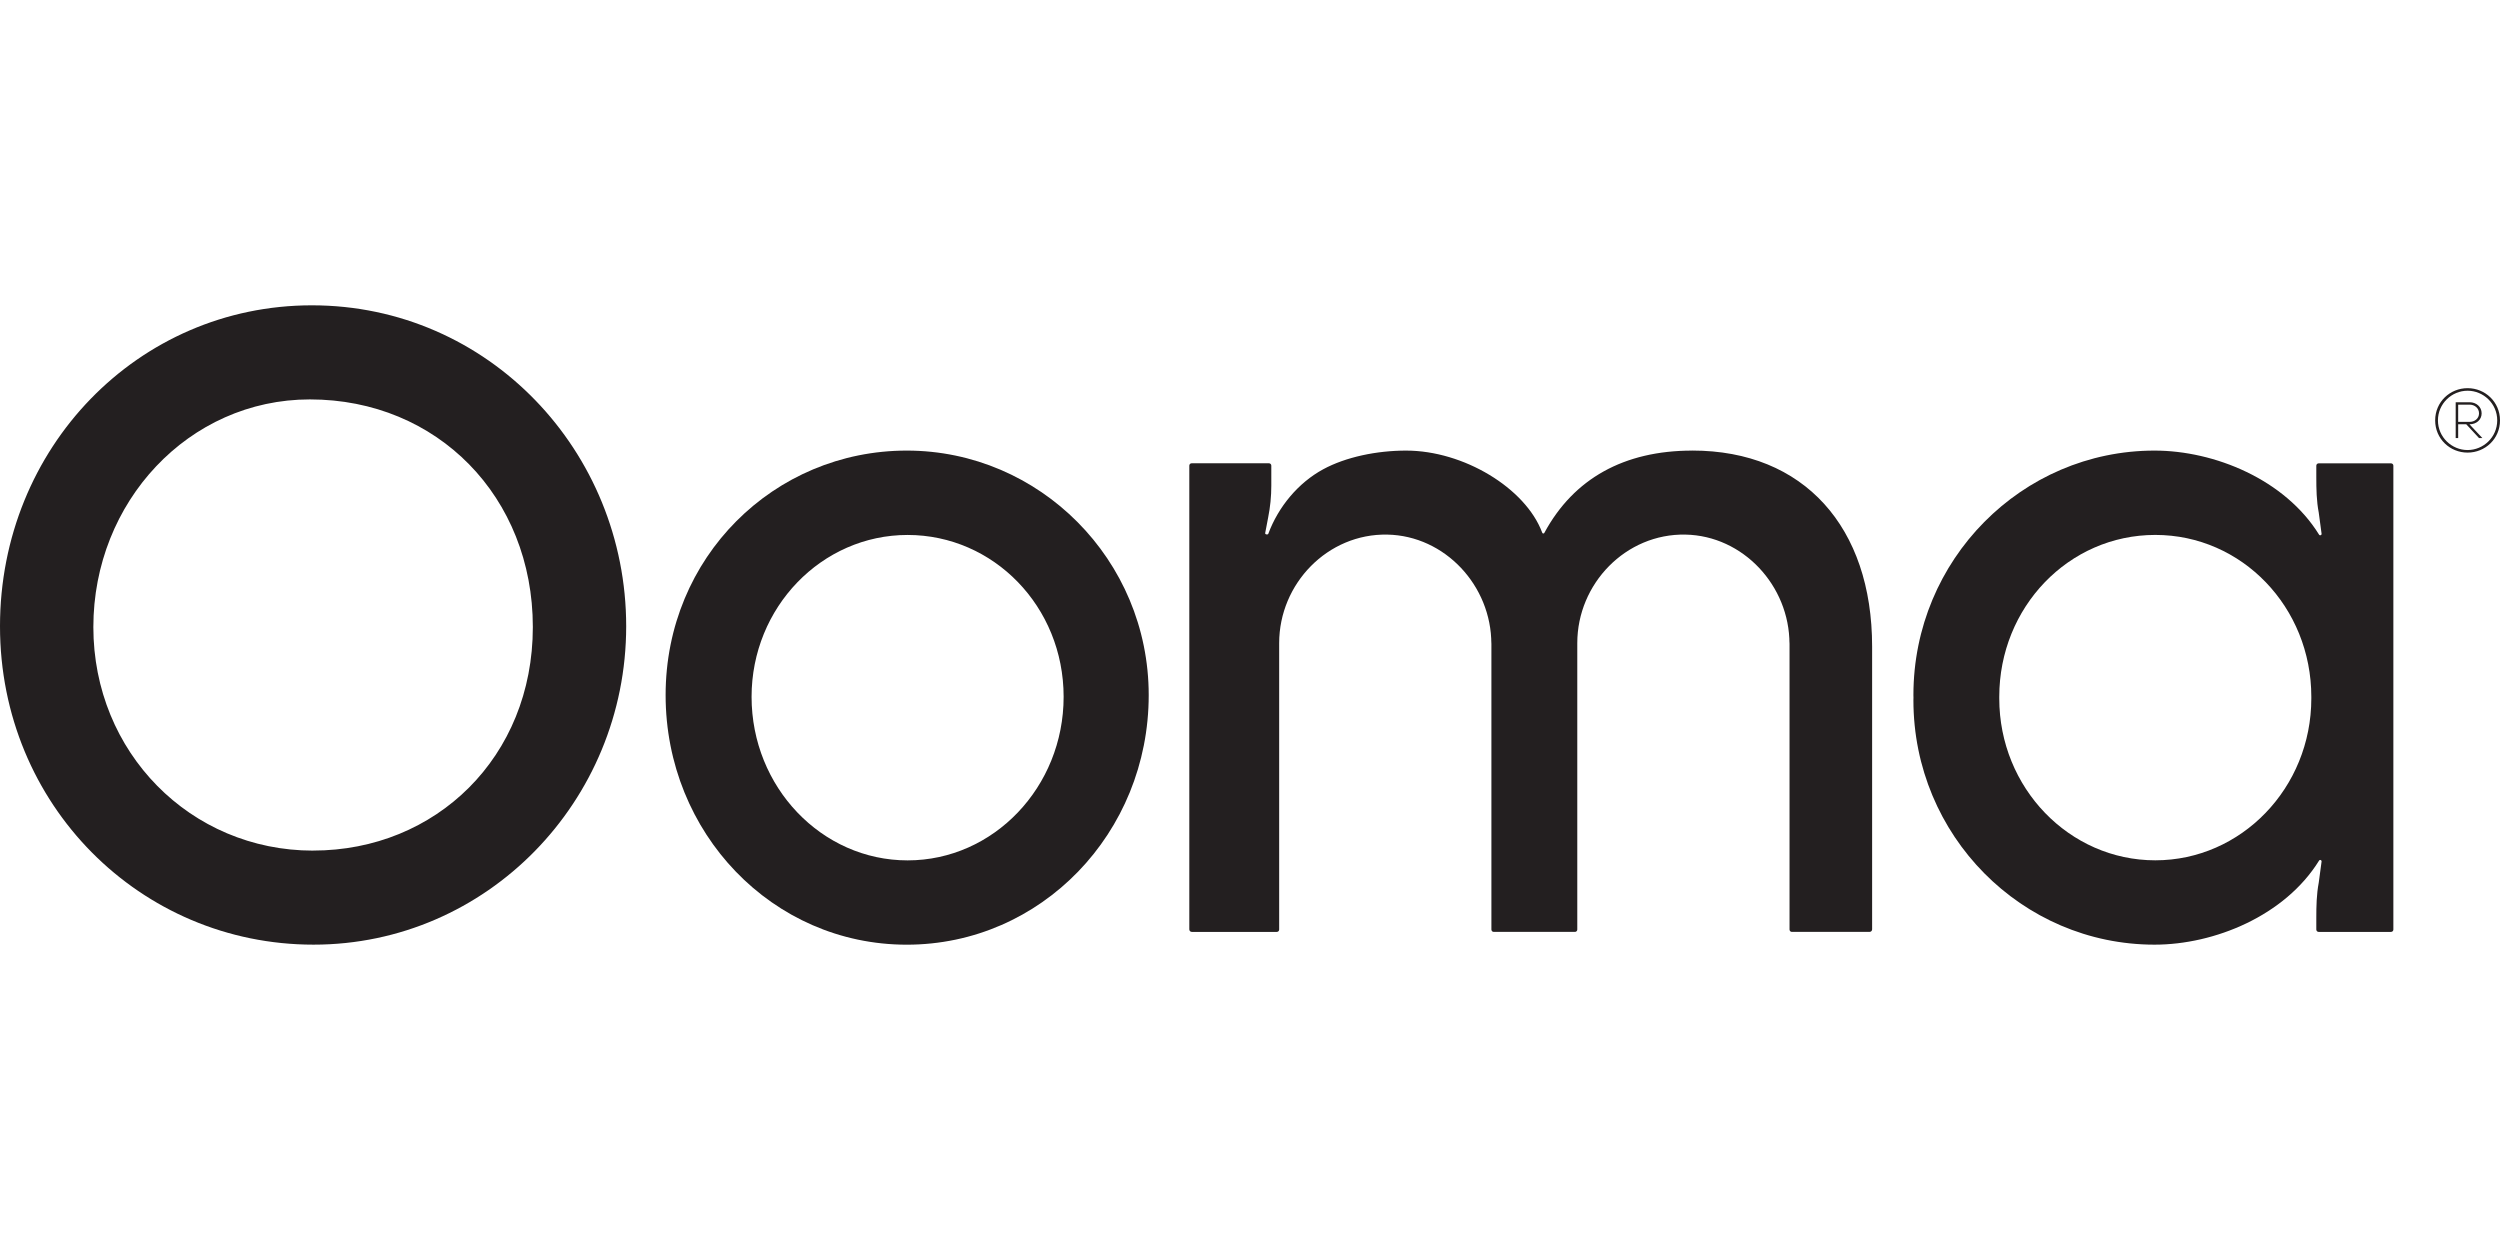 <?xml version="1.0" encoding="UTF-8" standalone="no"?>
<svg xmlns:inkscape="http://www.inkscape.org/namespaces/inkscape" xmlns:sodipodi="http://sodipodi.sourceforge.net/DTD/sodipodi-0.dtd" xmlns="http://www.w3.org/2000/svg" xmlns:svg="http://www.w3.org/2000/svg" version="1.1" id="Layer_1" x="0px" y="0px" viewBox="0 0 400 200" style="enable-background:new 0 0 400 200;" xml:space="preserve"><defs id="defs5"></defs>
<g id="g5">
	<path style="fill:#231F20;" d="M183.794,111.214c0,22.082-17.223,39.936-38.713,39.936c-21.488,0-38.582-17.854-38.582-39.936   c0-22.08,17.357-39.12,38.582-39.12C166.308,72.095,183.794,89.544,183.794,111.214z M120.252,111.49   c0,14.444,11.213,26.171,24.964,26.171c13.753,0,24.965-11.727,24.965-26.171c0-14.444-11.213-25.897-24.965-25.897   C131.464,85.593,120.252,97.181,120.252,111.49z" id="path1"></path>
	<path style="fill:#231F20;" d="M50.1,136.099c-19.638,0-35.164-15.727-35.164-35.767s15.268-36.426,34.641-36.426   c20.408,0,35.676,15.591,35.676,36.42c0,20.829-15.526,35.766-35.158,35.766 M49.898,48.851C22.063,48.851,0,71.648,0,100.203   c0,28.555,22.451,50.941,50.162,50.941s50.028-22.926,50.028-50.941C100.19,72.188,78.132,48.851,49.898,48.851z" id="path2"></path>
	<path style="fill:#231F20;" d="M394.813,62.106c-2.819,0-5.187,2.207-5.187,5.155c0,2.949,2.369,5.156,5.187,5.156   S400,70.21,400,67.261C400,64.312,397.627,62.106,394.813,62.106z M394.813,72.006c-2.534,0-4.743-2.061-4.743-4.745   c0-2.684,2.208-4.745,4.743-4.745c2.534,0,4.743,2.061,4.743,4.745C399.555,69.945,397.347,72.006,394.813,72.006z M393.308,67.5   v-2.757h1.83c0.796,0,1.506,0.55,1.506,1.391s-0.704,1.366-1.506,1.366H393.308z M395.138,64.359h-2.229v5.732h0.399v-2.206h1.292   l2.044,2.206h0.538l-2.069-2.206h0.025c1.055,0,1.924-0.696,1.924-1.75C397.062,65.081,396.193,64.359,395.138,64.359z" id="path3"></path>
	<path style="fill:#231F20;" d="M270.764,72.095c-10.944,0-18.955,4.501-23.625,13.083c-0.021,0.036-0.052,0.182-0.207,0.182   c-0.155,0-0.186-0.151-0.196-0.182c-2.669-7.087-12.552-13.083-21.763-13.083c-4.711,0-9.636,1.028-13.245,2.98   c-4.018,2.17-7.2,6.028-8.793,10.316c-0.071,0.213-0.537,0.135-0.506-0.088l0.47-2.471c0.341-1.687,0.511-3.406,0.511-5.13v-3.203   c0-0.208-0.166-0.374-0.372-0.374h-12.376c-0.207,0-0.372,0.166-0.372,0.374v74.207c0,0.223,0.182,0.399,0.399,0.399h13.607   c0.207,0,0.372-0.166,0.372-0.374v-45.823c0-9.552,7.788-17.558,17.305-17.371c9.222,0.176,16.643,8.177,16.643,17.48l0.01-0.441   v46.155c0,0.208,0.166,0.374,0.372,0.374h12.997c0.207,0,0.372-0.166,0.372-0.374v-45.823c0-9.552,7.79-17.558,17.306-17.371   c9.221,0.176,16.643,8.177,16.643,17.48l0.01-0.441v46.155c0,0.208,0.166,0.374,0.372,0.374h12.439   c0.222,0,0.404-0.181,0.404-0.405v-45.256c0-19.085-10.892-31.353-28.787-31.353L270.764,72.095z" id="path4"></path>
	<path style="fill:#231F20;" d="M382.566,74.135h-11.585c-0.207,0-0.372,0.166-0.372,0.374v1.858c0,1.895,0.031,3.785,0.389,5.643   l0.454,3.38c0.037,0.239-0.279,0.358-0.404,0.151c-5.456-8.821-16.731-13.447-26.32-13.447c-21.23,0-38.582,17.45-38.582,39.12   c0,0.136,0.01,0.27,0.01,0.406c0,0.134-0.01,0.27-0.01,0.405c0,21.676,17.357,39.12,38.582,39.12   c9.588,0,20.863-4.631,26.32-13.446c0.13-0.208,0.44-0.089,0.404,0.151l-0.454,3.379c-0.352,1.858-0.389,3.748-0.389,5.644v1.858   c0,0.208,0.166,0.374,0.372,0.374h11.585c0.207,0,0.372-0.166,0.372-0.374V74.509C382.938,74.301,382.772,74.135,382.566,74.135z    M369.811,111.754c0,14.314-11.213,25.897-24.964,25.897c-13.753,0-24.965-11.587-24.965-25.897c0-0.047,0-0.089,0-0.134   c0-0.047,0-0.089,0-0.136c0-14.313,11.084-25.896,24.965-25.896s24.964,11.588,24.964,25.896c0,0.047,0,0.089,0,0.136   C369.811,111.666,369.811,111.707,369.811,111.754z" id="path5"></path>
</g>
</svg>
